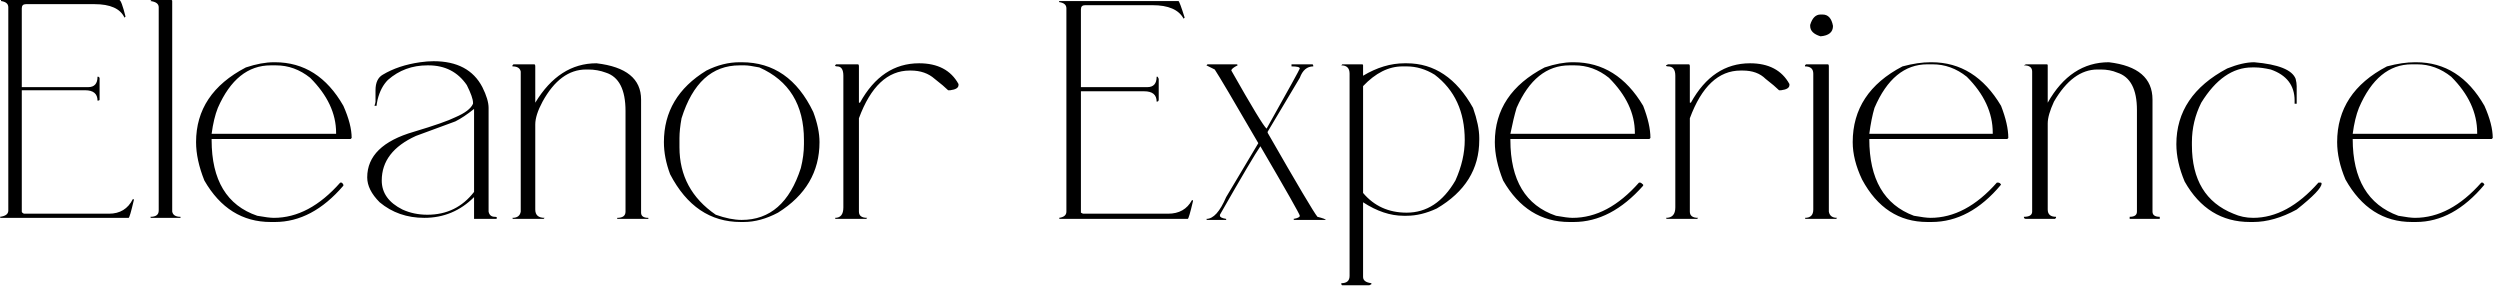 <svg xmlns="http://www.w3.org/2000/svg" version="1.2" viewBox="0 0 241 28" width="241" height="28">
	<path id="Eleanor Experience" fill-rule="evenodd" class="s0" d="m0.1 0.1v-0.1h11.4q0.2 0 0.6 1.6l-0.1 0.1q-0.6-1.3-2.9-1.3h-6.6q-0.4 0-0.4 0.4v7.6h6.4q0.9 0 0.9-1h0.1l0.1 0.1v2.1q0 0.1-0.2 0.1 0-1-1.2-1h-6.1v11.7q0 0.1 0.2 0.2h8.2q1.6 0 2.3-1.4h0.1q0 0.1 0 0.1-0.4 1.7-0.5 1.7h-12.3q-0.1 0-0.1-0.1 0.8-0.1 0.8-0.6v-19.6q0-0.5-0.7-0.6zm14.4 0l0.1-0.1h1.9q0.1 0 0.1 0.1v20.3q0.1 0.5 0.8 0.5v0.1h-0.2-2.6q-0.1 0-0.1-0.1 0.8 0 0.8-0.6v-19.6q0-0.5-0.8-0.6zm11.9 5.9h0.1q4.2 0 6.6 4.2 0.8 1.8 0.8 3.1l-0.1 0.1h-13.4v0.1q0 5.8 4.4 7.3 1.1 0.2 1.6 0.2 3.4 0 6.4-3.4h0.1q0.1 0 0.2 0.2v0.1q-3 3.5-6.6 3.5h-0.4q-4.1 0-6.4-4-0.8-2-0.8-3.7 0-4.7 4.8-7.2 1.5-0.5 2.7-0.5zm-6 6.9h12v-0.1q0-2.8-2.5-5.3-1.5-1.2-3.3-1.2h-0.5q-3.3 0-5.1 4.1-0.4 1-0.6 2.5zm21.4-7q3.4 0 4.7 2.5 0.6 1.2 0.6 2 0 0 0 0.7 0 2.1 0 3.4v5.9q0.1 0.5 0.6 0.5 0.2 0 0.2 0.1 0 0.1-0.1 0.1h-2.1q0 0 0-0.1v-2q-2 2-4.8 2-2.5 0-4.3-1.5-1.2-1.2-1.2-2.4 0-3.1 4.5-4.4 3-0.9 4-1.4 1.4-0.6 1.7-1.3 0-0.1 0-0.1 0-0.5-0.6-1.7-1.3-1.9-3.7-1.9h-0.1q-2.2 0-3.8 1.4-0.7 0.7-1 1.9-0.1 0.5-0.1 0.6h-0.2q0.1-0.3 0.1-0.4v-1.1q0-1.1 0.7-1.5 1.5-0.9 3.6-1.2 0.7-0.1 1.3-0.1zm-5 11.5q0 1.8 2 2.8 1.1 0.5 2.4 0.5 2.8 0 4.5-2.2v-5.6q0-0.1 0-0.3 0 0 0-0.2v-0.4q0-0.4 0-0.7v-0.8q-1 0.8-1.8 1.2-0.8 0.3-3.8 1.4-3.3 1.5-3.3 4.3zm20.7-11.3q4.3 0.5 4.3 3.5v10.9q0 0.5 0.7 0.5v0.1h-3v-0.1q0.8 0 0.8-0.6v-9.7q0-3.1-1.9-3.7-0.8-0.3-1.7-0.3h-0.2q-2.5 0-4.2 3.1-0.7 1.3-0.7 2.2v8.2q0 0.8 0.9 0.8l-0.1 0.1h-2.9q-0.1 0-0.1-0.1 0.7 0 0.8-0.6v-13.5q-0.1-0.5-0.8-0.5v-0.1l0.1-0.1h2q0.1 0 0.1 0.2v3.5q2.3-3.8 5.9-3.8zm13.8-0.1h0.2q4.6 0 6.9 4.8 0.6 1.6 0.6 2.9 0 4.3-4 6.8-1.7 0.9-3.3 0.9h-0.3q-4.4 0-6.8-4.6-0.6-1.6-0.6-3.1 0-4.4 4.1-6.9 1.6-0.8 3.2-0.8zm-5.8 7.3v0.9q0 4.1 3.5 6.5 1.4 0.5 2.5 0.5 4.1 0 5.7-5 0.3-1.2 0.3-2.3v-0.4q0-5.1-4.3-7-1-0.2-1.4-0.2h-0.5q-4 0-5.6 5.1-0.2 1.1-0.2 1.9zm23.1-7.2q2.7 0 3.8 2v0.1q0 0.4-0.8 0.5h-0.2q-0.4-0.4-1.3-1.1-0.9-0.8-2.3-0.8h-0.1q-3.2 0-4.9 4.6v9q0 0.6 0.8 0.6l-0.1 0.1h-2.9q-0.1 0-0.1-0.1 0.8 0 0.8-1v-12.7q0-0.9-0.6-0.9-0.2 0-0.2-0.1l0.1-0.1h2.1q0.1 0 0.1 0.2v3.5h0.1q2.1-3.8 5.7-3.8zm13.5-5.9v-0.1h11.5q0.1 0 0.6 1.6l-0.1 0.1q-0.7-1.3-3-1.3h-6.5q-0.4 0-0.4 0.4v7.5h6.4q0.9 0 0.9-1h0.1l0.1 0.2v2q0 0.2-0.2 0.2 0-1-1.2-1h-6.1v11.7q0 0 0.2 0.1h8.2q1.6 0 2.3-1.3h0.1q0 0.1 0 0.1-0.4 1.7-0.5 1.7h-12.3q-0.1 0-0.1-0.1 0.7-0.1 0.7-0.6v-19.6q0-0.5-0.7-0.6zm14.2 6.1l0.1-0.1h2.8q0.1 0 0.1 0.1-0.6 0.3-0.6 0.5 3 5.3 3.4 5.6 3.2-5.7 3.2-5.8 0-0.2-0.8-0.2v-0.2h2q0.1 0 0.1 0.2-0.9 0-1.3 1.1l-3.1 5.2v0.1q4.3 7.5 4.8 8.1 0.8 0.2 0.8 0.3h-0.2-2.8q-0.1 0-0.1-0.1 0.6-0.1 0.6-0.3 0-0.2-3.8-6.7-0.7 1-3.9 6.6v0.1q0 0.2 0.6 0.3v0.1h-0.2-1.6q-0.1 0-0.1-0.1 1 0 1.9-2.1l3.1-5.2q-3.6-6.2-4.2-7.1-0.8-0.4-0.8-0.4zm19.1-0.2h0.2q4 0 6.4 4.3 0.6 1.7 0.6 2.9v0.2q0 4.2-4.1 6.6-1.5 0.7-2.9 0.7h-0.3q-1.9 0-3.9-1.3v7.2q0 0.5 0.8 0.6v0.1l-0.2 0.1h-2.6q-0.1 0-0.1-0.2 0.8 0 0.8-0.7v-19.5q0-0.8-0.8-0.8l0.1-0.1h1.9q0.1 0 0.1 0.1v1q2-1.2 4-1.2zm-4 2.2v10.3q1.6 1.9 4.2 1.9 2.9 0 4.7-3.1 0.9-2 0.9-3.9 0-4.1-2.9-6.3-1.3-0.8-2.7-0.8h-0.4q-2 0-3.8 1.9zm20.2-2.3h0.1q4.2 0 6.7 4.2 0.7 1.8 0.7 3.1l-0.1 0.1h-13.4v0.1q0 5.8 4.4 7.3 1.1 0.2 1.6 0.2 3.4 0 6.4-3.4h0.1q0.1 0 0.3 0.2v0.1q-3.1 3.5-6.7 3.5h-0.4q-4.1 0-6.4-4-0.8-2-0.8-3.7 0-4.7 4.8-7.2 1.5-0.5 2.7-0.5zm-6 6.9h12v-0.1q0-2.8-2.5-5.3-1.5-1.2-3.3-1.2h-0.5q-3.3 0-5.1 4.1-0.3 1-0.6 2.5zm23.1-6.8q2.7 0 3.8 2v0.1q0 0.4-0.8 0.5h-0.2q-0.4-0.4-1.3-1.1-0.8-0.8-2.2-0.8h-0.2q-3.2 0-4.9 4.6v9q0 0.6 0.8 0.6l-0.1 0.1h-2.8q-0.2 0-0.2-0.1 0.9 0 0.9-1v-12.7q0-0.9-0.7-0.9-0.2 0-0.2-0.1l0.2-0.1h2q0.1 0 0.1 0.2v3.5h0.1q2.1-3.8 5.7-3.8zm6.8-4.7h0.2q0.8 0 1 1.1 0 0.9-1.2 1-1-0.3-1-1v-0.1q0.3-1 1-1zm-1.5 4.9l0.1-0.1h2.1q0.1 0 0.1 0.2v14q0.1 0.6 0.8 0.6l-0.1 0.1h-2.9q-0.1 0-0.1-0.1 0.8 0 0.8-0.8v-13.1q0-0.7-0.8-0.7zm12.1-0.3h0.1q4.2 0 6.7 4.2 0.7 1.8 0.7 3.1l-0.1 0.1h-13.3q0 5.8 4.3 7.4 1.1 0.2 1.6 0.2 3.4 0 6.4-3.4h0.1q0.2 0 0.3 0.2-3 3.6-6.7 3.6h-0.4q-4.1 0-6.3-4.1-0.9-1.9-0.9-3.6 0-4.8 4.8-7.3 1.5-0.4 2.7-0.4zm-5.9 6.9h11.9v-0.1q0-2.9-2.5-5.4-1.5-1.2-3.3-1.2h-0.5q-3.3 0-5.1 4.2-0.3 1-0.5 2.5zm23.1-6.9q4.2 0.5 4.2 3.6v10.8q0 0.5 0.7 0.5v0.2h-2.9v-0.2q0.7 0 0.7-0.5v-9.8q0-3-1.9-3.6-0.7-0.3-1.6-0.3h-0.3q-2.4 0-4.2 3.1-0.6 1.3-0.6 2.1v8.3q0 0.7 0.8 0.7v0.1l-0.1 0.1h-2.8q-0.2 0-0.2-0.2 0.8 0 0.8-0.5v-13.5q0-0.6-0.8-0.6l0.2-0.1h2q0.1 0 0.1 0.1v3.6q2.2-3.9 5.9-3.9zm14 0q3.5 0.3 4 1.6 0.1 0.4 0.1 0.7 0 1.6 0 1.7h-0.2v-0.1-0.2q0-2.2-2.3-3-0.9-0.2-1.5-0.2h-0.3q-2.8 0-4.9 3.4-0.9 1.8-0.9 3.8v0.3q0 5 4 6.6 0.9 0.4 1.9 0.4 3.3 0 6.3-3.4h0.2q0.1 0 0.1 0.1 0 0.6-2.4 2.5-2.2 1.2-4.2 1.2h-0.3q-4.1 0-6.3-3.9-0.8-1.9-0.8-3.6 0-4.7 4.9-7.3 1.5-0.6 2.6-0.6zm15.5 0h0.1q4.2 0 6.6 4.2 0.8 1.8 0.8 3.1l-0.1 0.1h-13.4q0 5.8 4.4 7.4 1.1 0.2 1.6 0.2 3.4 0 6.4-3.4h0.1q0.1 0 0.2 0.2-3 3.6-6.6 3.6h-0.4q-4.1 0-6.4-4.1-0.8-1.9-0.8-3.6 0-4.8 4.8-7.3 1.5-0.4 2.7-0.4zm-6 6.9h12v-0.1q0-2.9-2.5-5.4-1.5-1.2-3.3-1.2h-0.5q-3.3 0-5.1 4.2-0.4 1-0.6 2.5z"/>
</svg>
